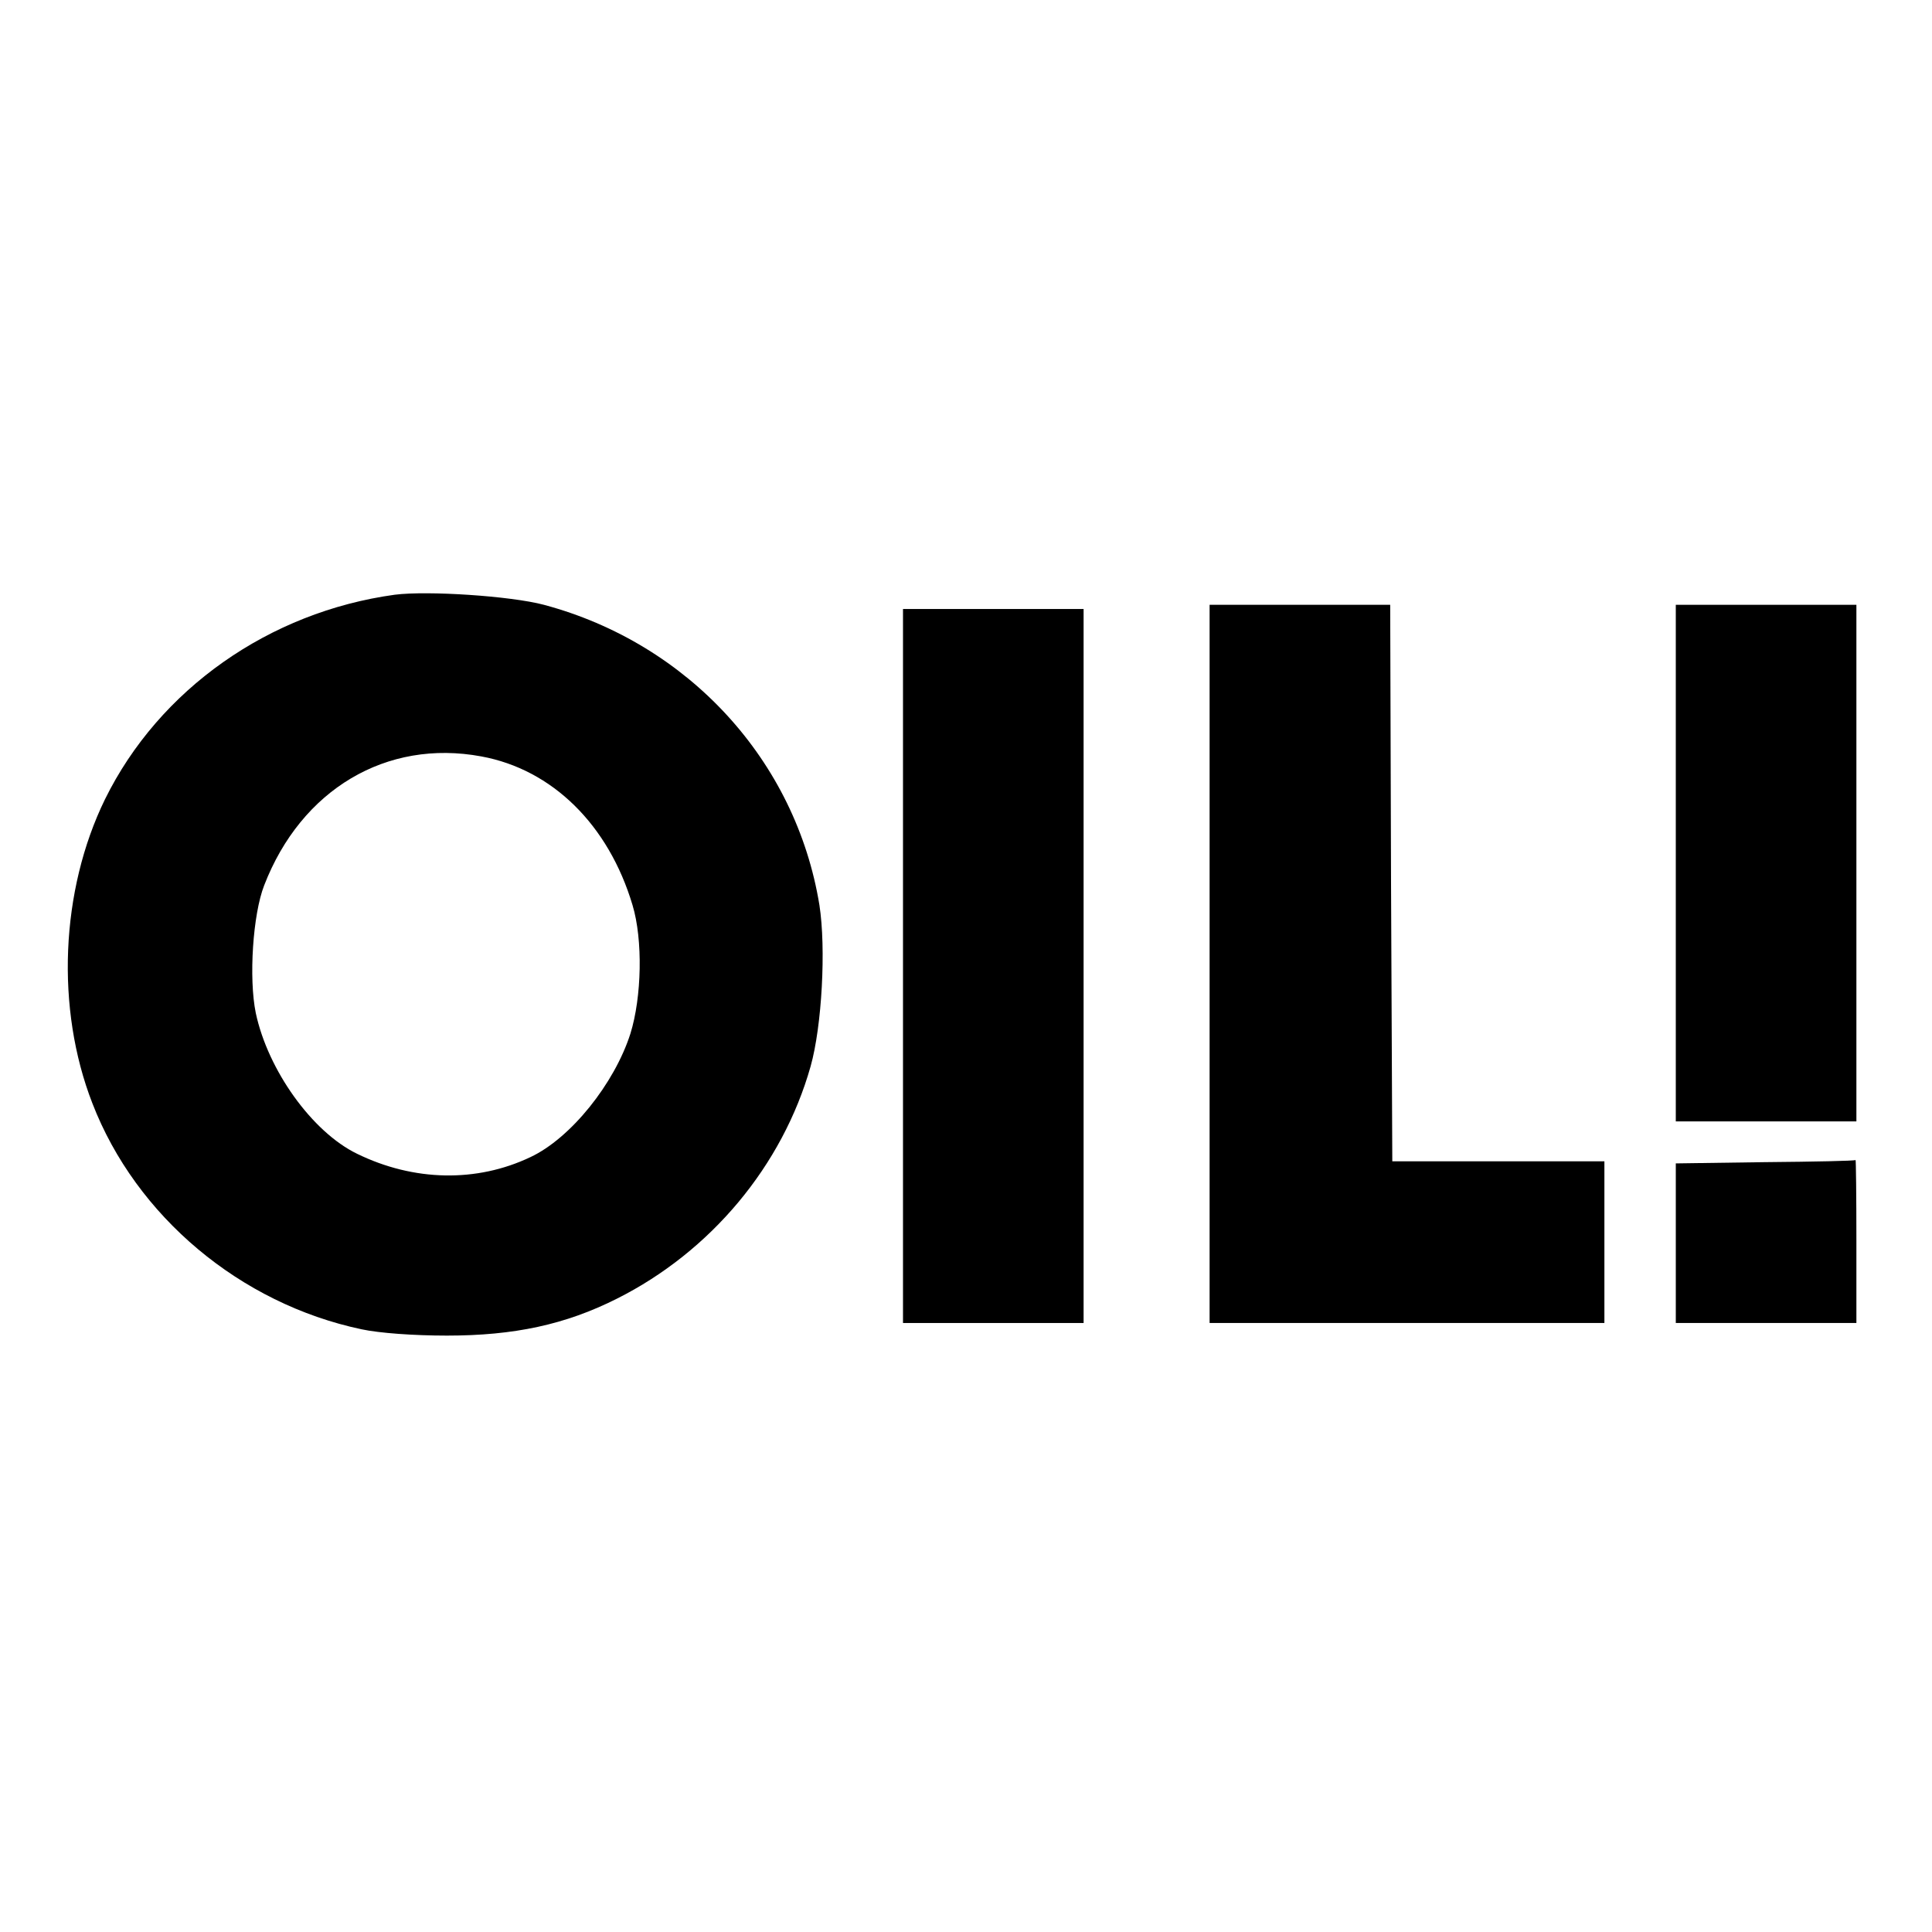 <?xml version="1.0" standalone="no"?>
<!DOCTYPE svg PUBLIC "-//W3C//DTD SVG 20010904//EN"
 "http://www.w3.org/TR/2001/REC-SVG-20010904/DTD/svg10.dtd">
<svg version="1.0" xmlns="http://www.w3.org/2000/svg"
 width="460pt" height="460pt" viewBox="0 0 460 460"
 preserveAspectRatio="xMidYMid meet">
<g transform="translate(0,460) scale(0.1,-0.1)"
fill="#000000" stroke="none">
<path d="M940 3184 c-299 -41 -561 -225 -690 -487 -106 -217 -118 -498 -30
-724 104 -269 352 -477 641 -538 42 -9 124 -15 203 -15 160 0 282 26 405 88
223 112 394 316 461 553 27 96 37 281 21 384 -56 344 -312 623 -656 715 -79
21 -277 34 -355 24z m206 -385 c169 -31 303 -163 360 -354 25 -83 22 -219 -5
-306 -38 -119 -142 -249 -238 -294 -128 -61 -278 -58 -413 8 -107 52 -212 199
-241 335 -17 83 -7 235 20 304 88 228 291 349 517 307z"/>
<path d="M2880 2305 l0 -855 470 0 470 0 0 193 0 192 -252 0 -253 0 -3 663 -2
662 -215 0 -215 0 0 -855z"/>
<path d="M3990 2545 l0 -615 215 0 215 0 0 615 0 615 -215 0 -215 0 0 -615z"/>
<path d="M2150 2300 l0 -850 215 0 215 0 0 850 0 850 -215 0 -215 0 0 -850z"/>
<path d="M4203 1833 l-213 -3 0 -190 0 -190 215 0 215 0 0 195 c0 107 -1 194
-2 193 -2 -2 -99 -4 -215 -5z"/>
</g>
</svg>
